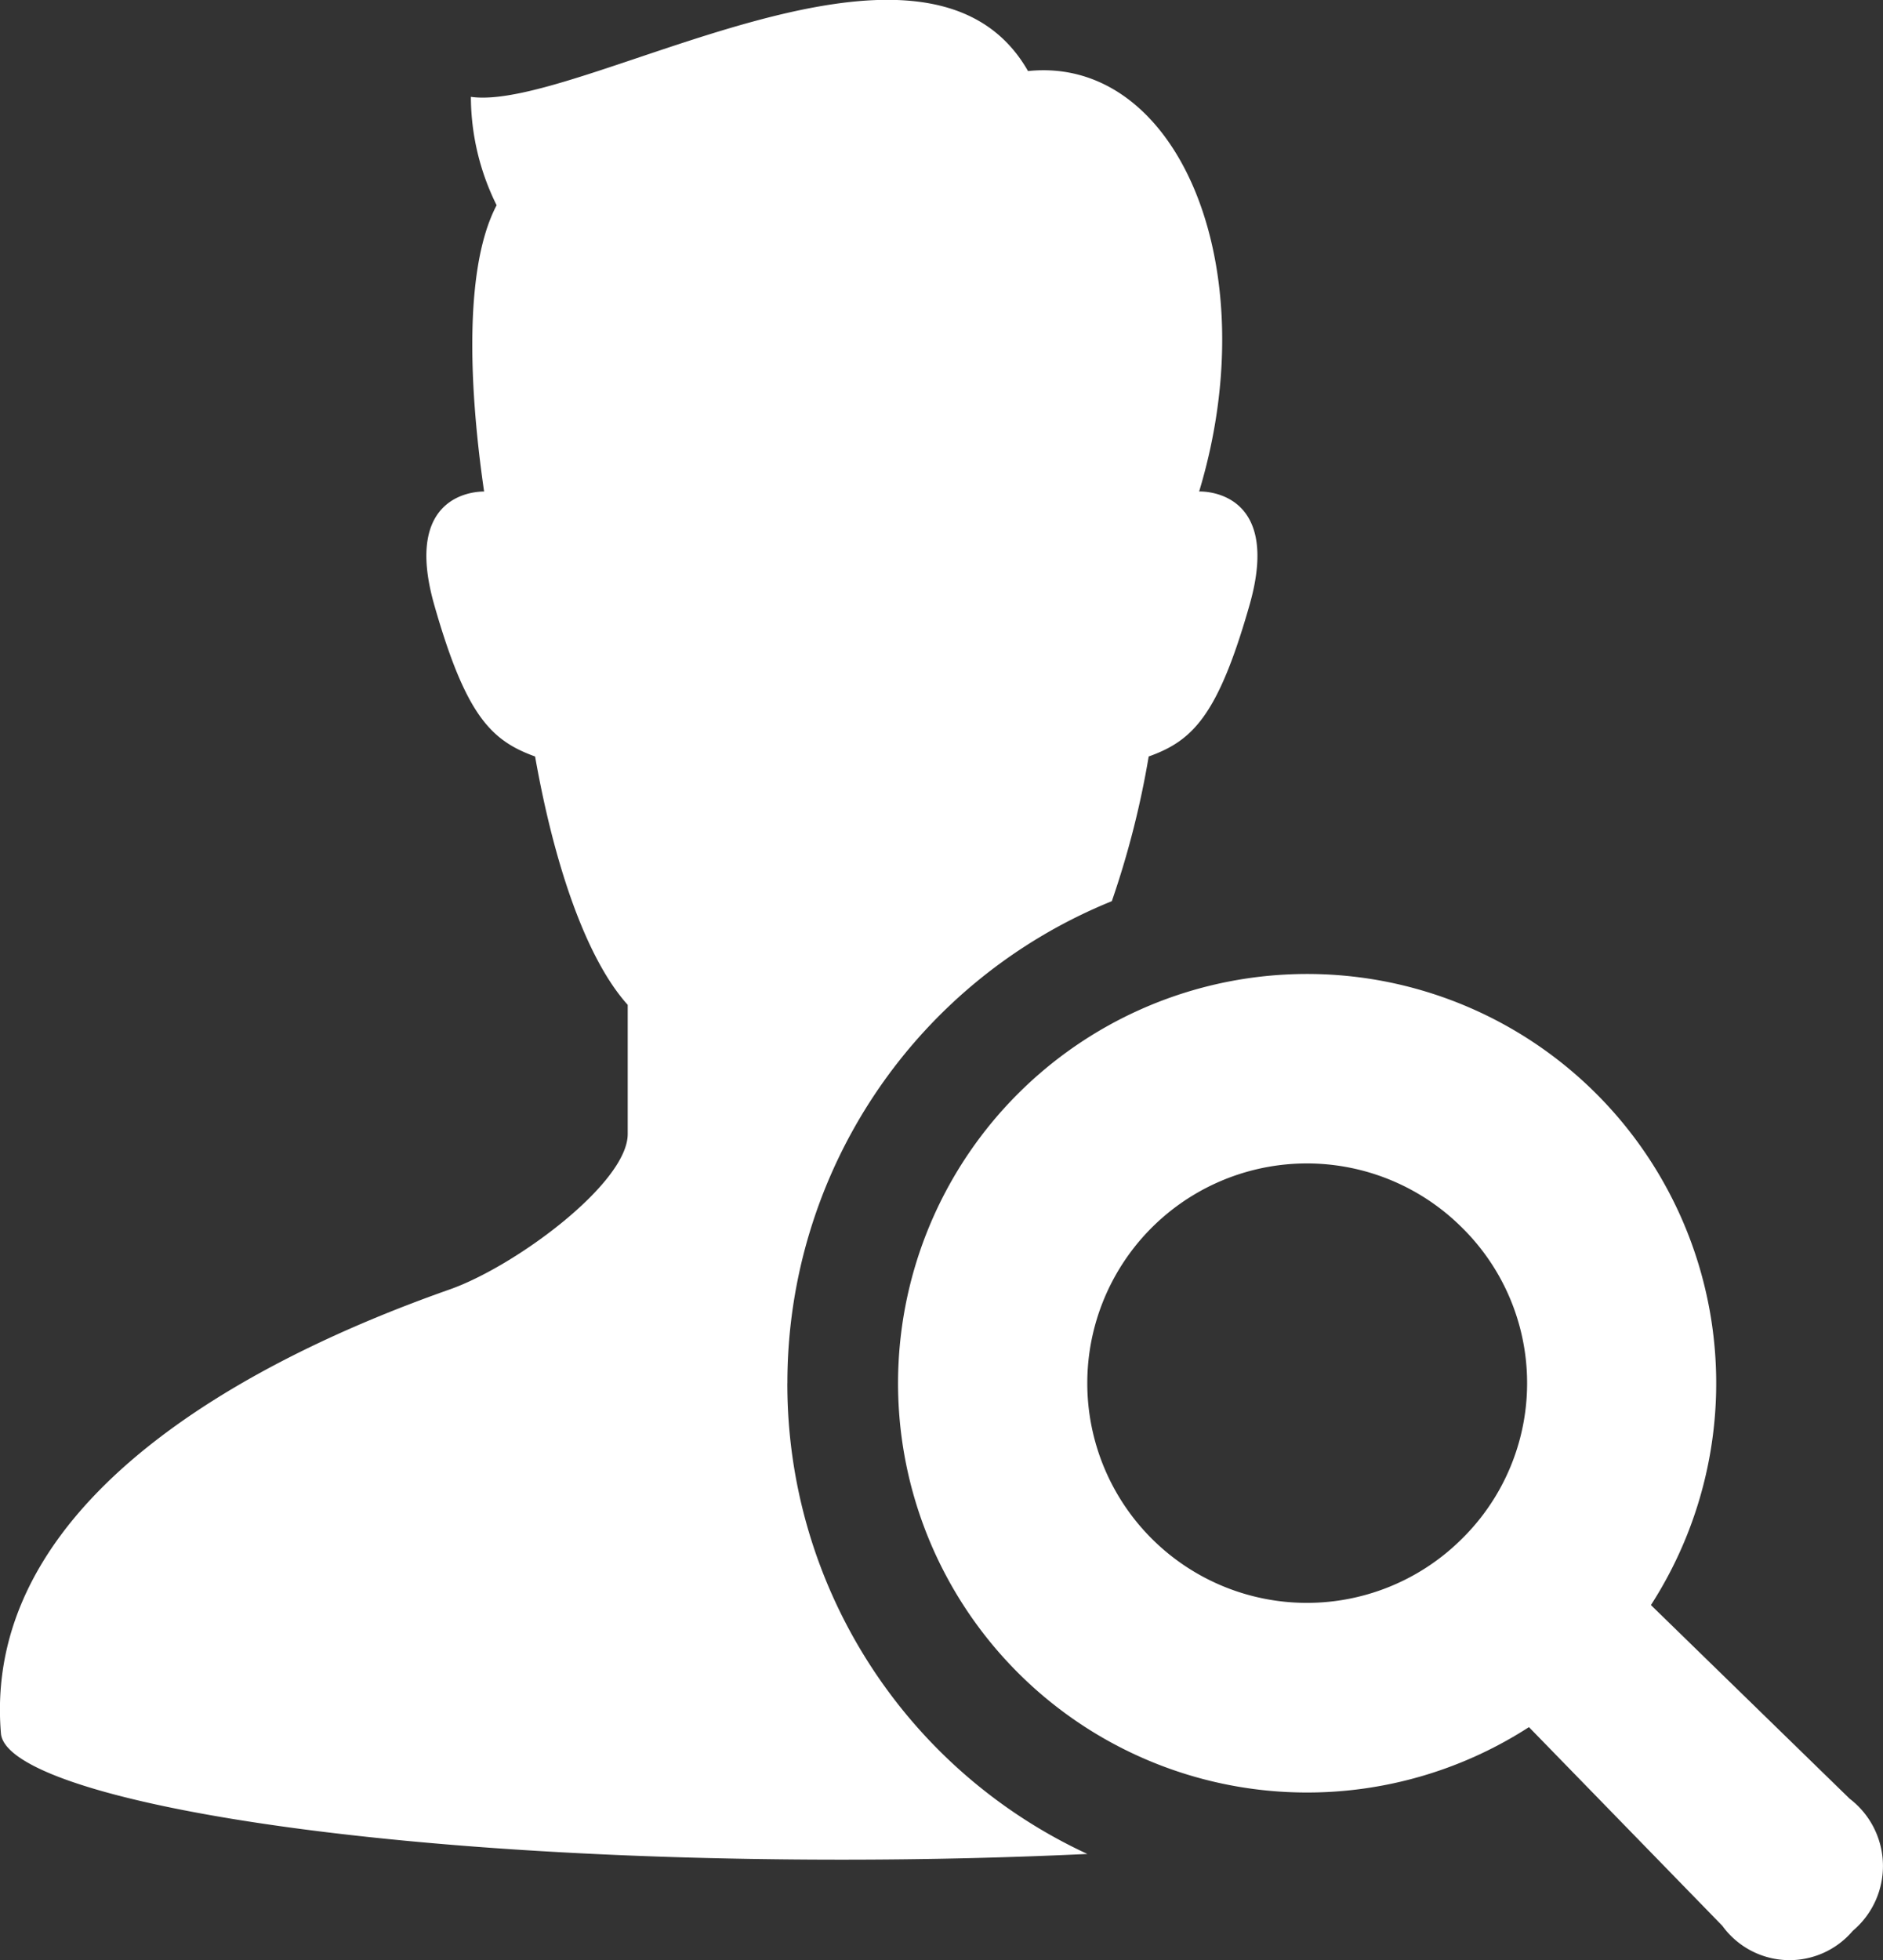 <svg xmlns="http://www.w3.org/2000/svg" width="42.288" height="44" viewBox="0 0 42.288 44">
  <rect x="0" y="0" width="42.288" height="44" fill="#333333" stroke="none"/>
  <g id="グループ_364" data-name="グループ 364" transform="translate(-158.104 -0.001)">
    <g id="グループ_365" data-name="グループ 365">
      <path id="パス_365" data-name="パス 365" d="M175.787,31.048a11.665,11.665,0,0,1,7.286-10.818,20.14,20.14,0,0,0,.828-3.248c.992-.354,1.557-.92,2.265-3.4.752-2.638-1.132-2.548-1.132-2.548,1.524-5.045-.482-9.787-3.843-9.438-2.318-4.055-10.08.926-12.512.579a5.5,5.5,0,0,0,.578,2.433c-.845,1.605-.518,4.806-.281,6.426-.137,0-1.841.015-1.119,2.548.707,2.477,1.274,3.043,2.264,3.4.425,2.406,1.139,4.529,2.08,5.575v2.9c0,1.1-2.519,2.968-4,3.489-3.054,1.076-10.561,4.17-10.076,9.965.116,1.39,7.762,2.834,18.885,2.834,1.956,0,3.8-.047,5.514-.128a11.618,11.618,0,0,1-6.738-10.571" fill="#fff"/>
      <path id="パス_366" data-name="パス 366" d="M199.642,40.376,195.18,36.03a9.187,9.187,0,1,0-2.739,2.74l4.344,4.461a1.862,1.862,0,0,0,2.929.111,1.9,1.9,0,0,0-.072-2.966m-8.7-5.84a4.932,4.932,0,1,1,0-6.974,4.9,4.9,0,0,1,0,6.974" fill="#fff"/>
    </g>
  </g>
</svg>
